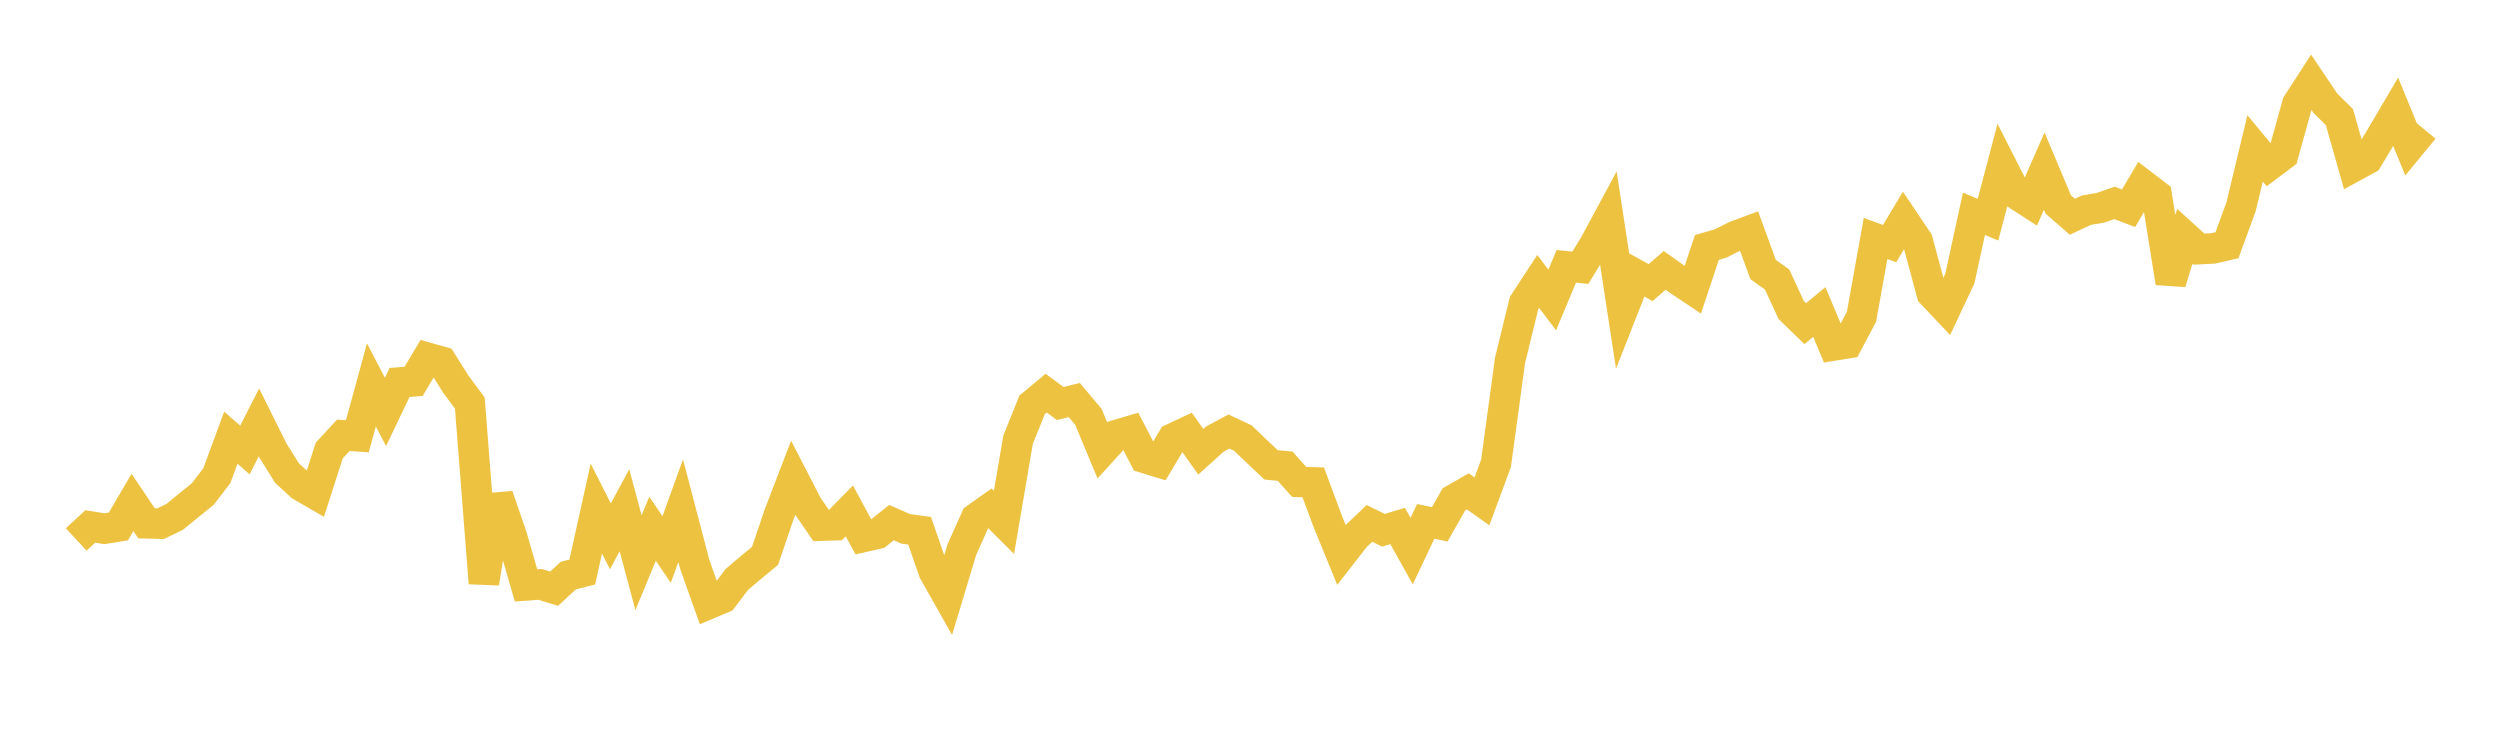 <svg width="164" height="48" xmlns="http://www.w3.org/2000/svg" xmlns:xlink="http://www.w3.org/1999/xlink"><path fill="none" stroke="rgb(237,194,64)" stroke-width="2" d="M5,35.389L5.922,34.534L6.844,34.685L7.766,34.536L8.689,32.96L9.611,34.33L10.533,34.354L11.455,33.91L12.377,33.153L13.299,32.411L14.222,31.209L15.144,28.713L16.066,29.518L16.988,27.707L17.91,29.563L18.832,31.039L19.754,31.883L20.677,32.416L21.599,29.553L22.521,28.555L23.443,28.619L24.365,25.249L25.287,27.022L26.21,25.09L27.132,25.018L28.054,23.469L28.976,23.729L29.898,25.196L30.82,26.44L31.743,38.251L32.665,32.529L33.587,35.214L34.509,38.404L35.431,38.337L36.353,38.618L37.275,37.761L38.198,37.524L39.12,33.361L40.042,35.183L40.964,33.473L41.886,36.915L42.808,34.686L43.731,36.049L44.653,33.499L45.575,37.021L46.497,39.616L47.419,39.227L48.341,38.009L49.263,37.225L50.186,36.466L51.108,33.753L52.03,31.351L52.952,33.142L53.874,34.484L54.796,34.456L55.719,33.517L56.641,35.226L57.563,35.016L58.485,34.281L59.407,34.69L60.329,34.821L61.251,37.486L62.174,39.121L63.096,36.058L64.018,34L64.94,33.346L65.862,34.266L66.784,28.853L67.707,26.557L68.629,25.788L69.551,26.471L70.473,26.243L71.395,27.339L72.317,29.551L73.24,28.537L74.162,28.266L75.084,30.041L76.006,30.323L76.928,28.767L77.85,28.334L78.772,29.636L79.695,28.803L80.617,28.307L81.539,28.741L82.461,29.627L83.383,30.496L84.305,30.582L85.228,31.615L86.15,31.644L87.072,34.133L87.994,36.39L88.916,35.208L89.838,34.334L90.76,34.786L91.683,34.503L92.605,36.15L93.527,34.204L94.449,34.395L95.371,32.763L96.293,32.234L97.216,32.889L98.138,30.401L99.06,23.632L99.982,19.872L100.904,18.461L101.826,19.678L102.749,17.471L103.671,17.565L104.593,16.061L105.515,14.351L106.437,20.373L107.359,18.031L108.281,18.538L109.204,17.737L110.126,18.392L111.048,19.01L111.97,16.235L112.892,15.965L113.814,15.494L114.737,15.151L115.659,17.68L116.581,18.34L117.503,20.338L118.425,21.232L119.347,20.467L120.269,22.667L121.192,22.518L122.114,20.781L123.036,15.643L123.958,15.981L124.88,14.441L125.802,15.814L126.725,19.251L127.647,20.225L128.569,18.263L129.491,14.023L130.413,14.411L131.335,10.913L132.257,12.727L133.18,13.323L134.102,11.223L135.024,13.417L135.946,14.218L136.868,13.787L137.79,13.63L138.713,13.31L139.635,13.66L140.557,12.1L141.479,12.805L142.401,18.544L143.323,15.506L144.246,16.344L145.168,16.298L146.09,16.086L147.012,13.569L147.934,9.734L148.856,10.848L149.778,10.154L150.701,6.828L151.623,5.401L152.545,6.773L153.467,7.683L154.389,10.936L155.311,10.433L156.234,8.898L157.156,7.333L158.078,9.582L159,8.462"></path></svg>